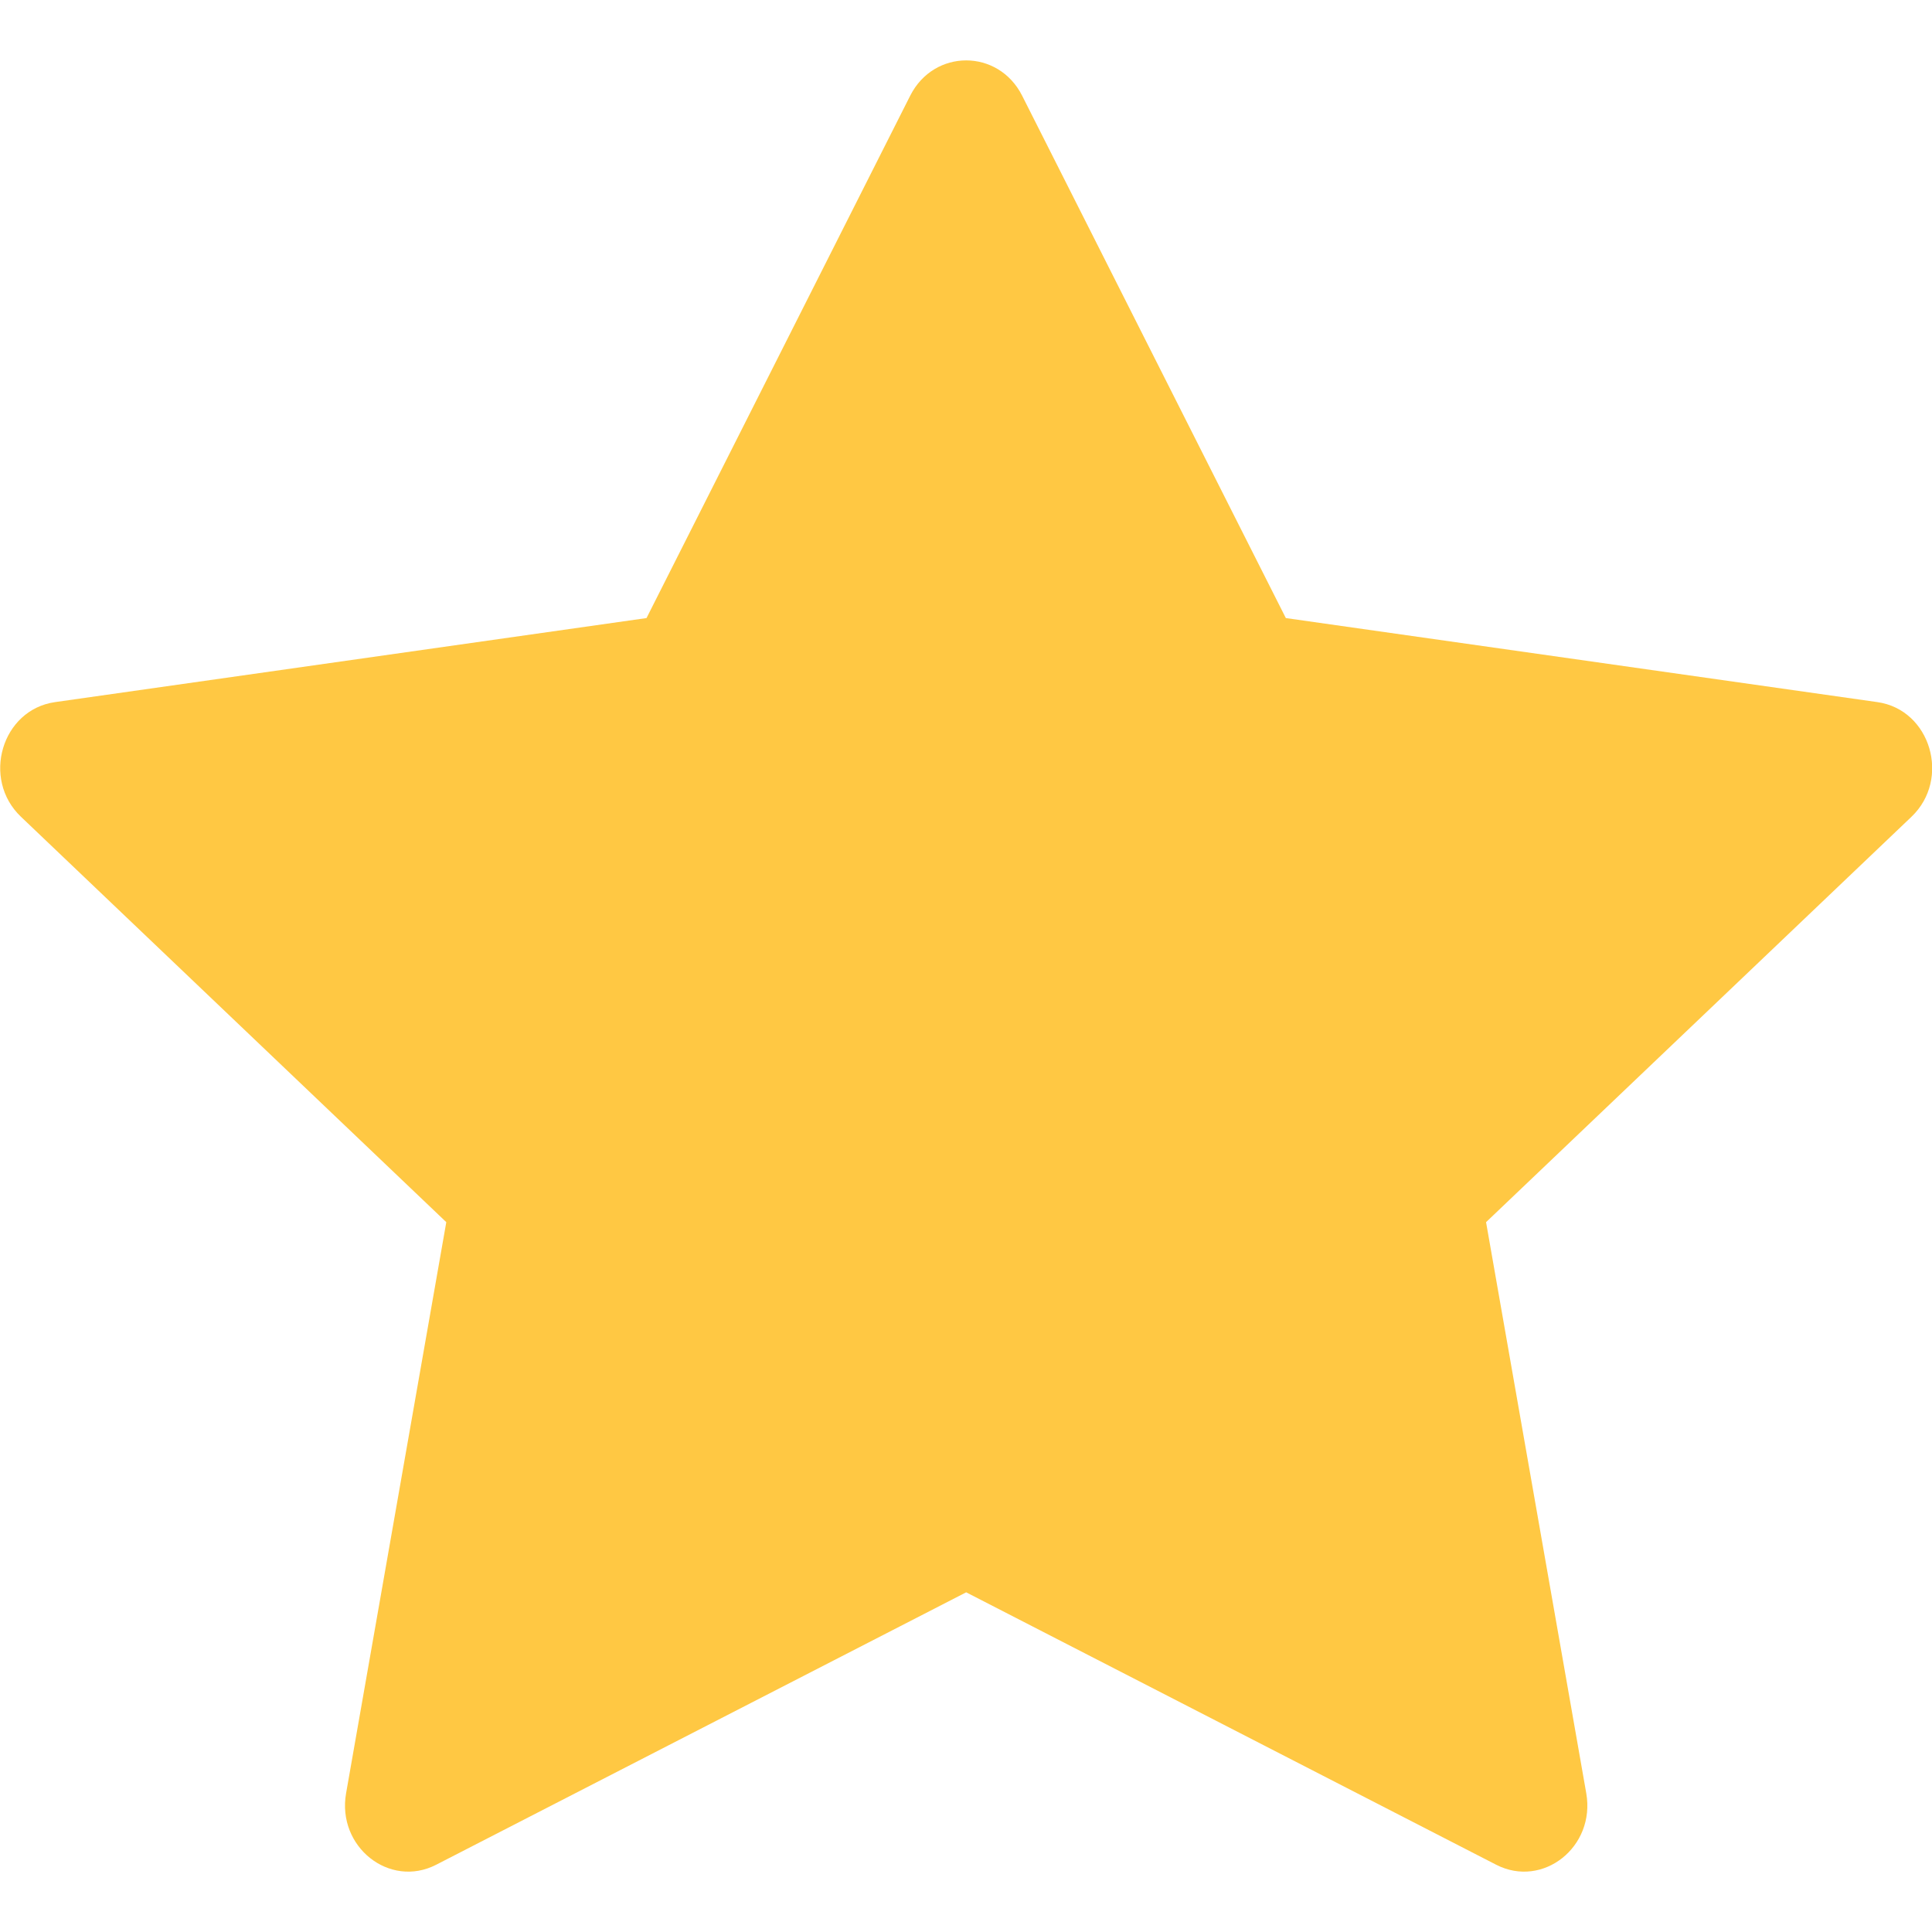<svg width="22" height="22" viewBox="0 0 22 22" fill="none" xmlns="http://www.w3.org/2000/svg">
<path d="M4.967 21.234C4.436 21.507 3.834 21.03 3.941 20.42L5.082 13.917L0.239 9.301C-0.214 8.87 0.02 8.081 0.627 7.995L7.362 7.038L10.365 1.089C10.636 0.554 11.368 0.554 11.639 1.089L14.642 7.038L21.378 7.995C21.984 8.081 22.218 8.87 21.766 9.301L16.922 13.917L18.063 20.42C18.17 21.03 17.569 21.507 17.037 21.234L11.002 18.132L4.967 21.234Z" fill="#FFC843"/>
</svg>
